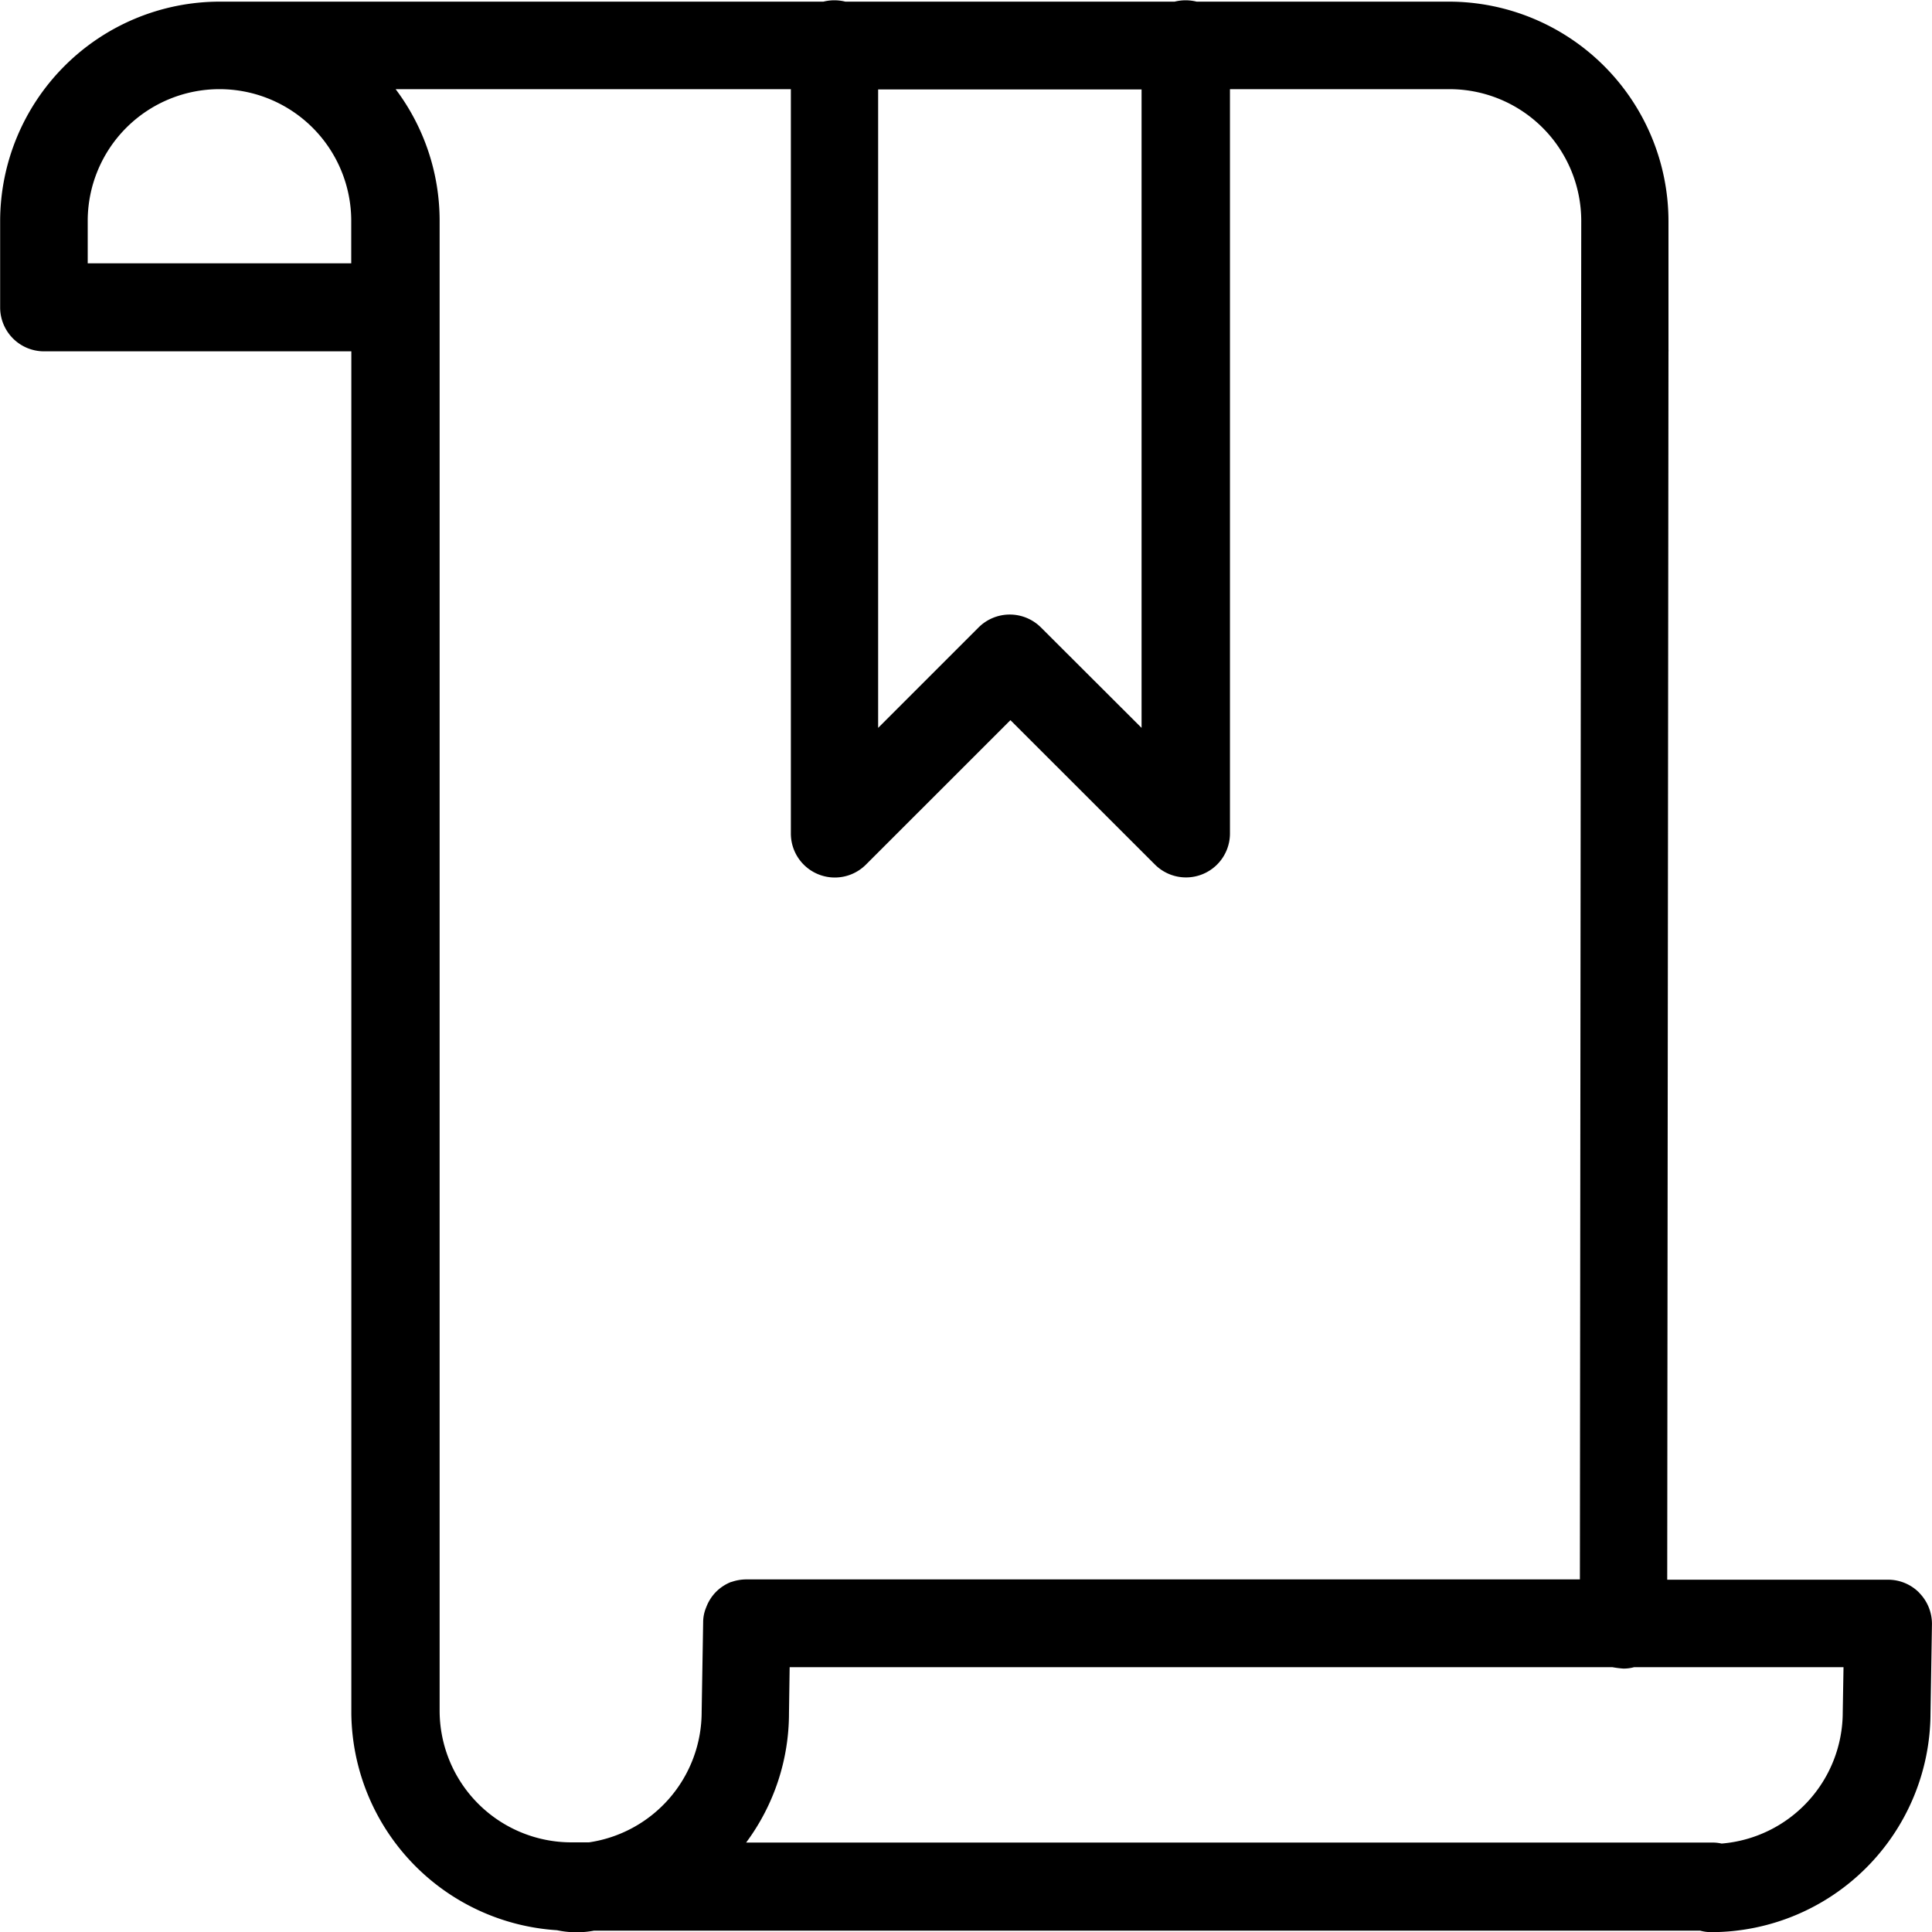 <svg xmlns="http://www.w3.org/2000/svg" viewBox="0 0 40 40" class="{{ class }}">
    <path
        d="M388.378,424.94a2.73,2.73,0,0,1-2.509,2.717.844.844,0,0,0-.19-.021H365.674a4.487,4.487,0,0,0,.887-2.681l.014-.95h17.032a2.118,2.118,0,0,0,.226.029.812.812,0,0,0,.226-.029h4.335Zm-23.013-2.7h0a.914.914,0,0,0-.309.2l0,0h0v0h0a.91.91,0,0,0-.208.324.8.8,0,0,0-.064.313l-.031,1.855a2.73,2.73,0,0,1-2.333,2.7h-.364a2.729,2.729,0,0,1-2.728-2.725V394.059a4.527,4.527,0,0,0-.911-2.725h8.183v15.413a.91.91,0,0,0,1.552.644l2.994-2.993,2.992,2.99a.91.91,0,0,0,1.553-.641V391.334h4.545a2.729,2.729,0,0,1,2.728,2.725l-.028,28.129H365.68a.934.934,0,0,0-.313.054Zm-7.867-27.3h-5.456v-.878a2.728,2.728,0,0,1,5.456,0Zm10.909-3.6h5.454v13.218l-2.085-2.081a.914.914,0,0,0-1.288,0l-2.081,2.081Zm21.556,31.125a.906.906,0,0,0-.646-.271h-4.573l.026-25.426a.194.194,0,0,0,0-.04v-2.663a4.55,4.55,0,0,0-4.546-4.543H375a.936.936,0,0,0-.454,0h-6.819a.931.931,0,0,0-.453,0h-12.5a4.55,4.55,0,0,0-4.545,4.543v1.788a.909.909,0,0,0,.909.909H357.5v28.209a4.546,4.546,0,0,0,4.258,4.48,1.928,1.928,0,0,0,.767.009h22.9a.855.855,0,0,0,.224.031,4.546,4.546,0,0,0,4.546-4.529l.03-1.845a.915.915,0,0,0-.263-.651"
        transform="translate(-350.226 -389.488)" stroke="none" />
</svg>